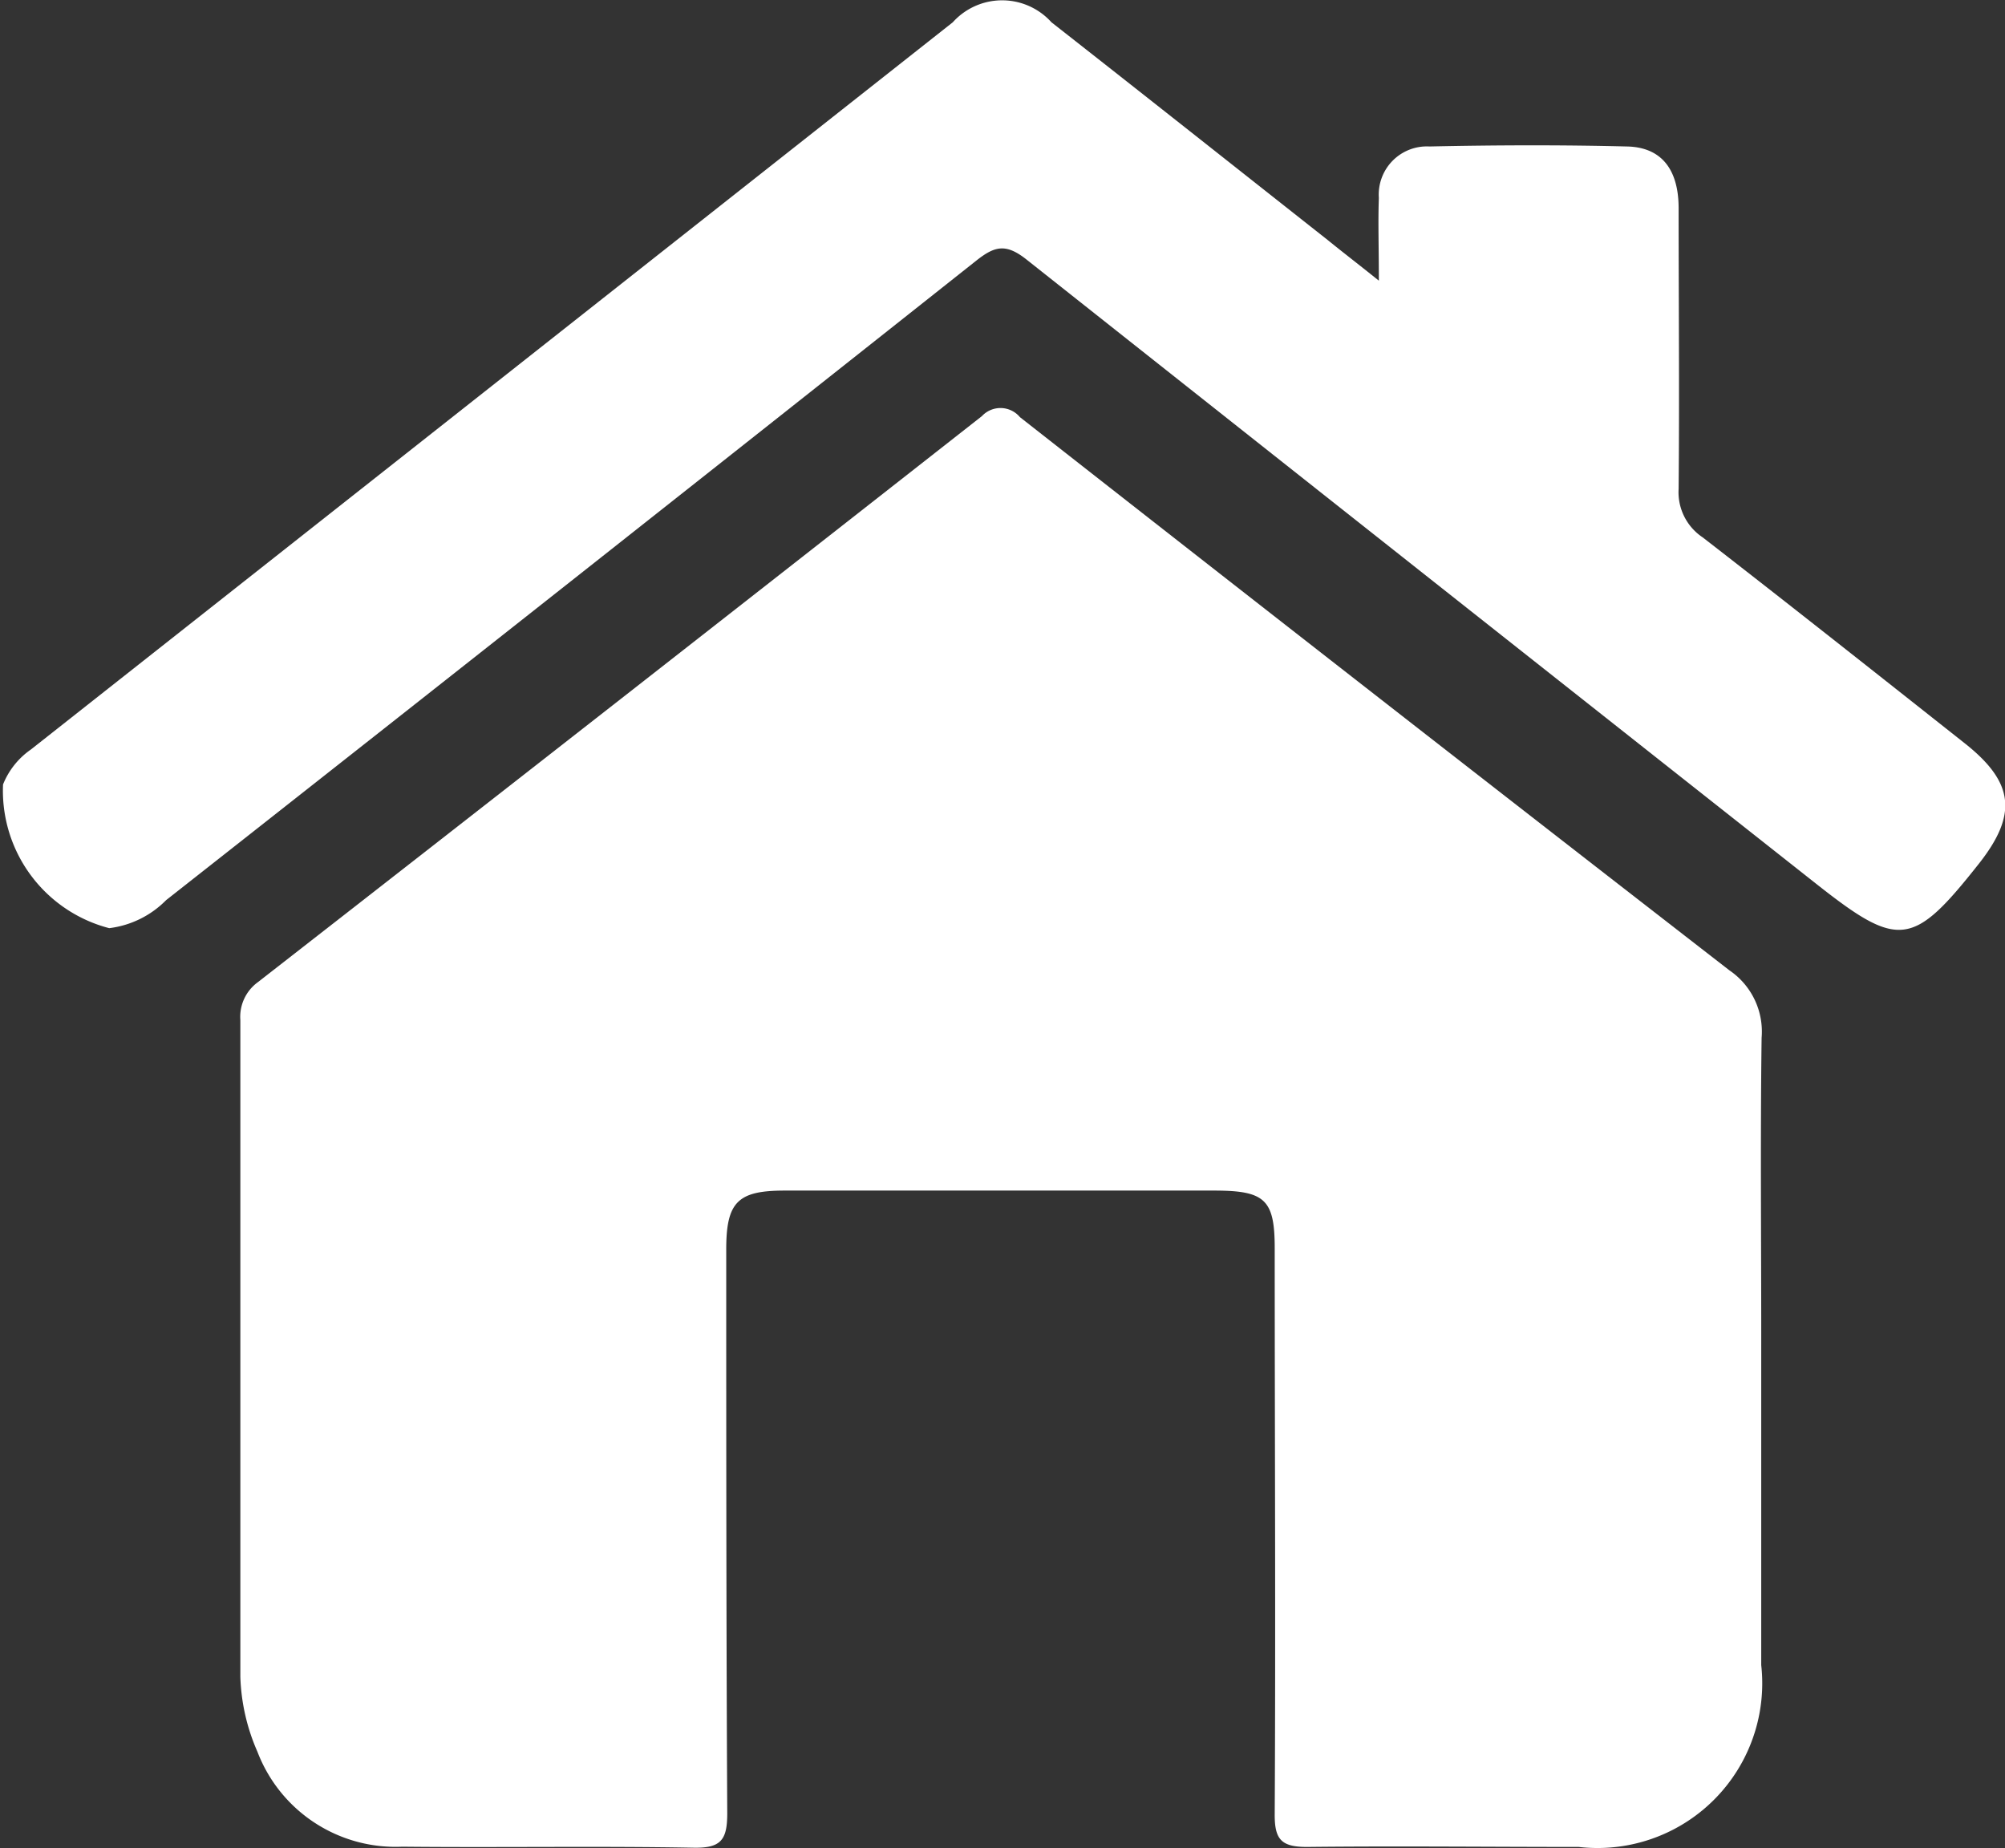 <svg xmlns="http://www.w3.org/2000/svg" width="15.825" height="14.587" viewBox="0 0 15.825 14.587"><rect x="0" y="0" width="15.825" height="14.587" fill="#333333" stroke="none"/><defs><style>.a{fill:#fff;}</style></defs><g transform="translate(-806.024 -397.285)"><path class="a" d="M855.287,467.8c0,.817,0,1.634,0,2.451a1.3,1.3,0,0,1-1.44,1.435c-.715,0-1.43-.008-2.145,0-.2,0-.256-.056-.255-.256.008-1.49,0-2.979,0-4.469,0-.381-.075-.454-.469-.455l-3.4,0c-.372,0-.461.092-.46.471,0,1.481,0,2.962.008,4.444,0,.209-.049.275-.265.271-.766-.014-1.532,0-2.3-.008a1.167,1.167,0,0,1-1.143-.749,1.588,1.588,0,0,1-.135-.591q0-2.592,0-5.184a.338.338,0,0,1,.14-.3q2.86-2.228,5.713-4.466a.2.2,0,0,1,.3.008q2.793,2.19,5.6,4.366a.584.584,0,0,1,.254.532C855.279,466.136,855.288,466.971,855.287,467.8Z" transform="translate(-35.362 -59.825)"/><path class="a" d="M816.907,399.5c0-.267-.007-.461,0-.653a.38.38,0,0,1,.4-.406c.519-.011,1.039-.013,1.557,0,.27.005.407.177.409.481,0,.74.007,1.481,0,2.221a.428.428,0,0,0,.19.383c.693.537,1.38,1.081,2.067,1.624.391.309.42.561.114.95-.523.662-.633.675-1.289.157q-3.116-2.459-6.228-4.923c-.164-.13-.252-.108-.4.01q-3.192,2.529-6.392,5.045a.761.761,0,0,1-.449.221,1.121,1.121,0,0,1-.838-1.134.612.612,0,0,1,.22-.276q3.638-2.869,7.276-5.739a.524.524,0,0,1,.779,0c.73.572,1.457,1.148,2.185,1.722C816.616,399.271,816.73,399.358,816.907,399.5Z" transform="translate(0)"/></g></svg>
